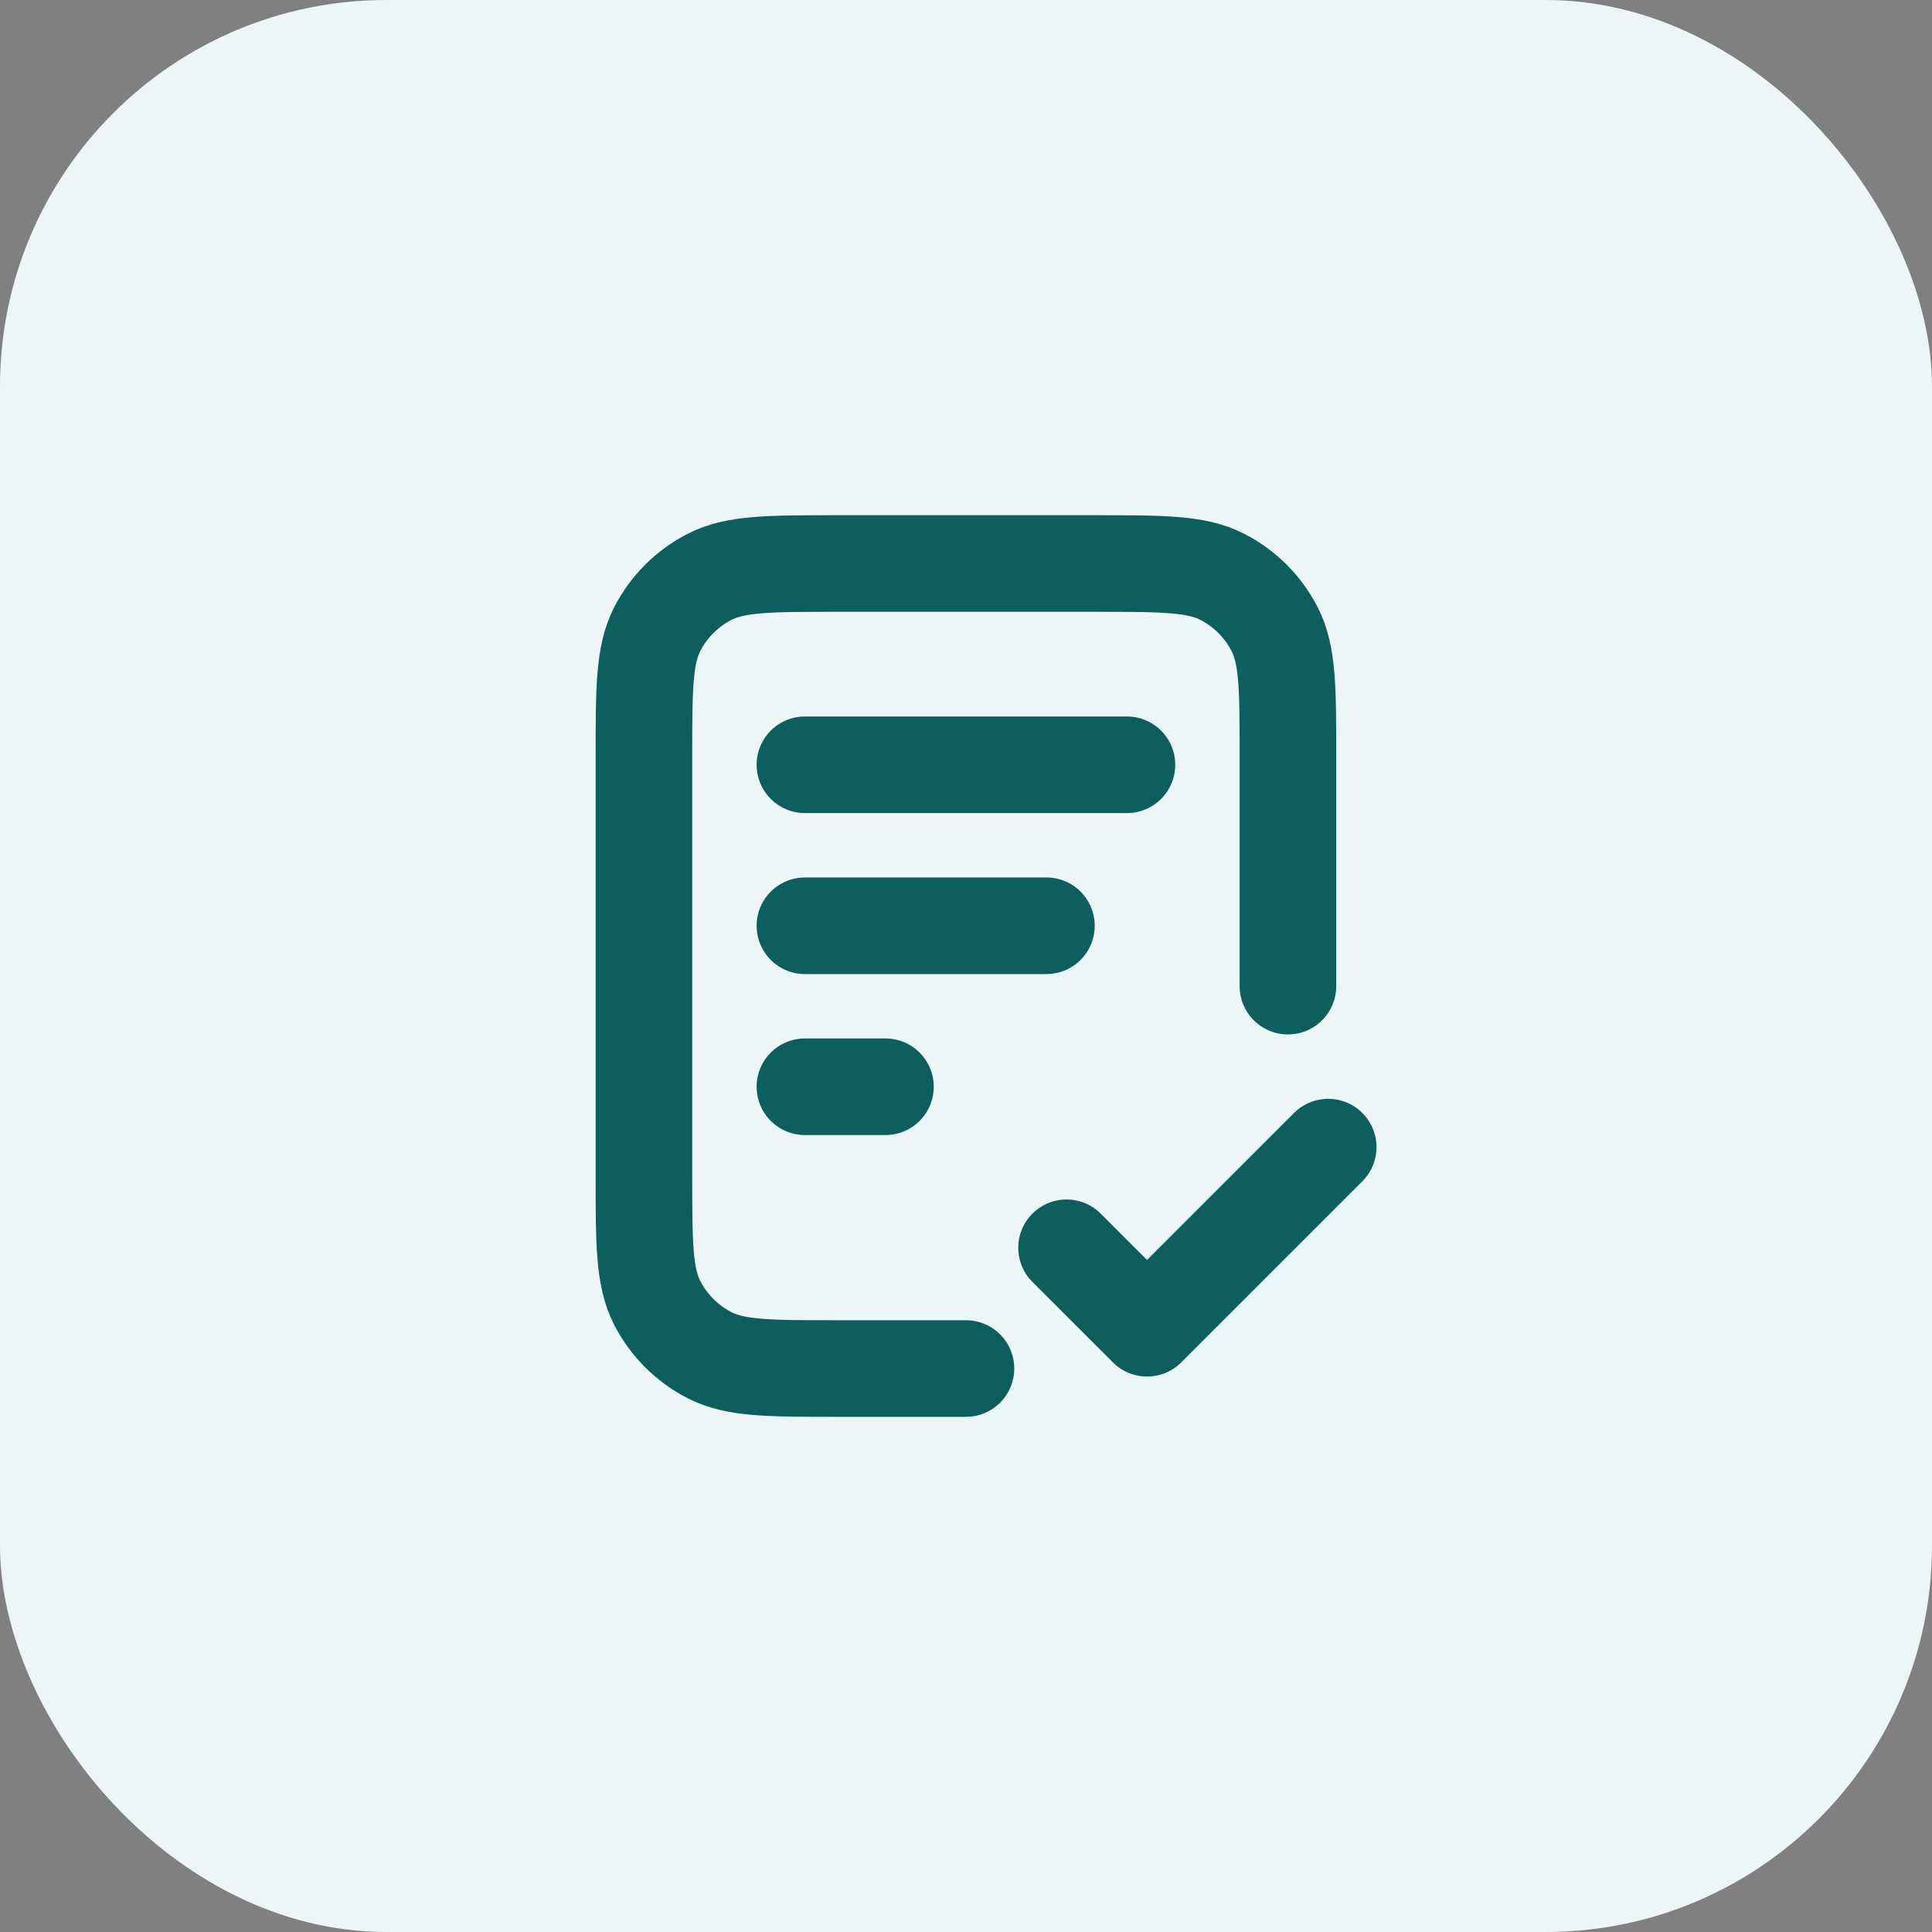 <svg xmlns="http://www.w3.org/2000/svg" width="40" height="40" viewBox="0 0 40 40" fill="none"><rect x="0" y="0" width="40" height="40" fill="#808080" stroke="none"/><rect width="40" height="40" rx="8" fill="#ECF6F6"></rect><path d="M26.665 20.417V15.667C26.665 14.267 26.665 13.567 26.393 13.032C26.153 12.562 25.771 12.179 25.3 11.94C24.766 11.667 24.066 11.667 22.665 11.667H17.332C15.932 11.667 15.232 11.667 14.697 11.94C14.227 12.179 13.844 12.562 13.604 13.032C13.332 13.567 13.332 14.267 13.332 15.667V24.334C13.332 25.734 13.332 26.434 13.604 26.969C13.844 27.439 14.227 27.822 14.697 28.061C15.232 28.334 15.932 28.334 17.332 28.334H19.999M21.665 19.167H16.665M18.332 22.5H16.665M23.332 15.834H16.665M22.082 25.834L23.749 27.5L27.499 23.75" stroke="#0C5F5C" stroke-width="2" stroke-linecap="round" stroke-linejoin="round"></path></svg>